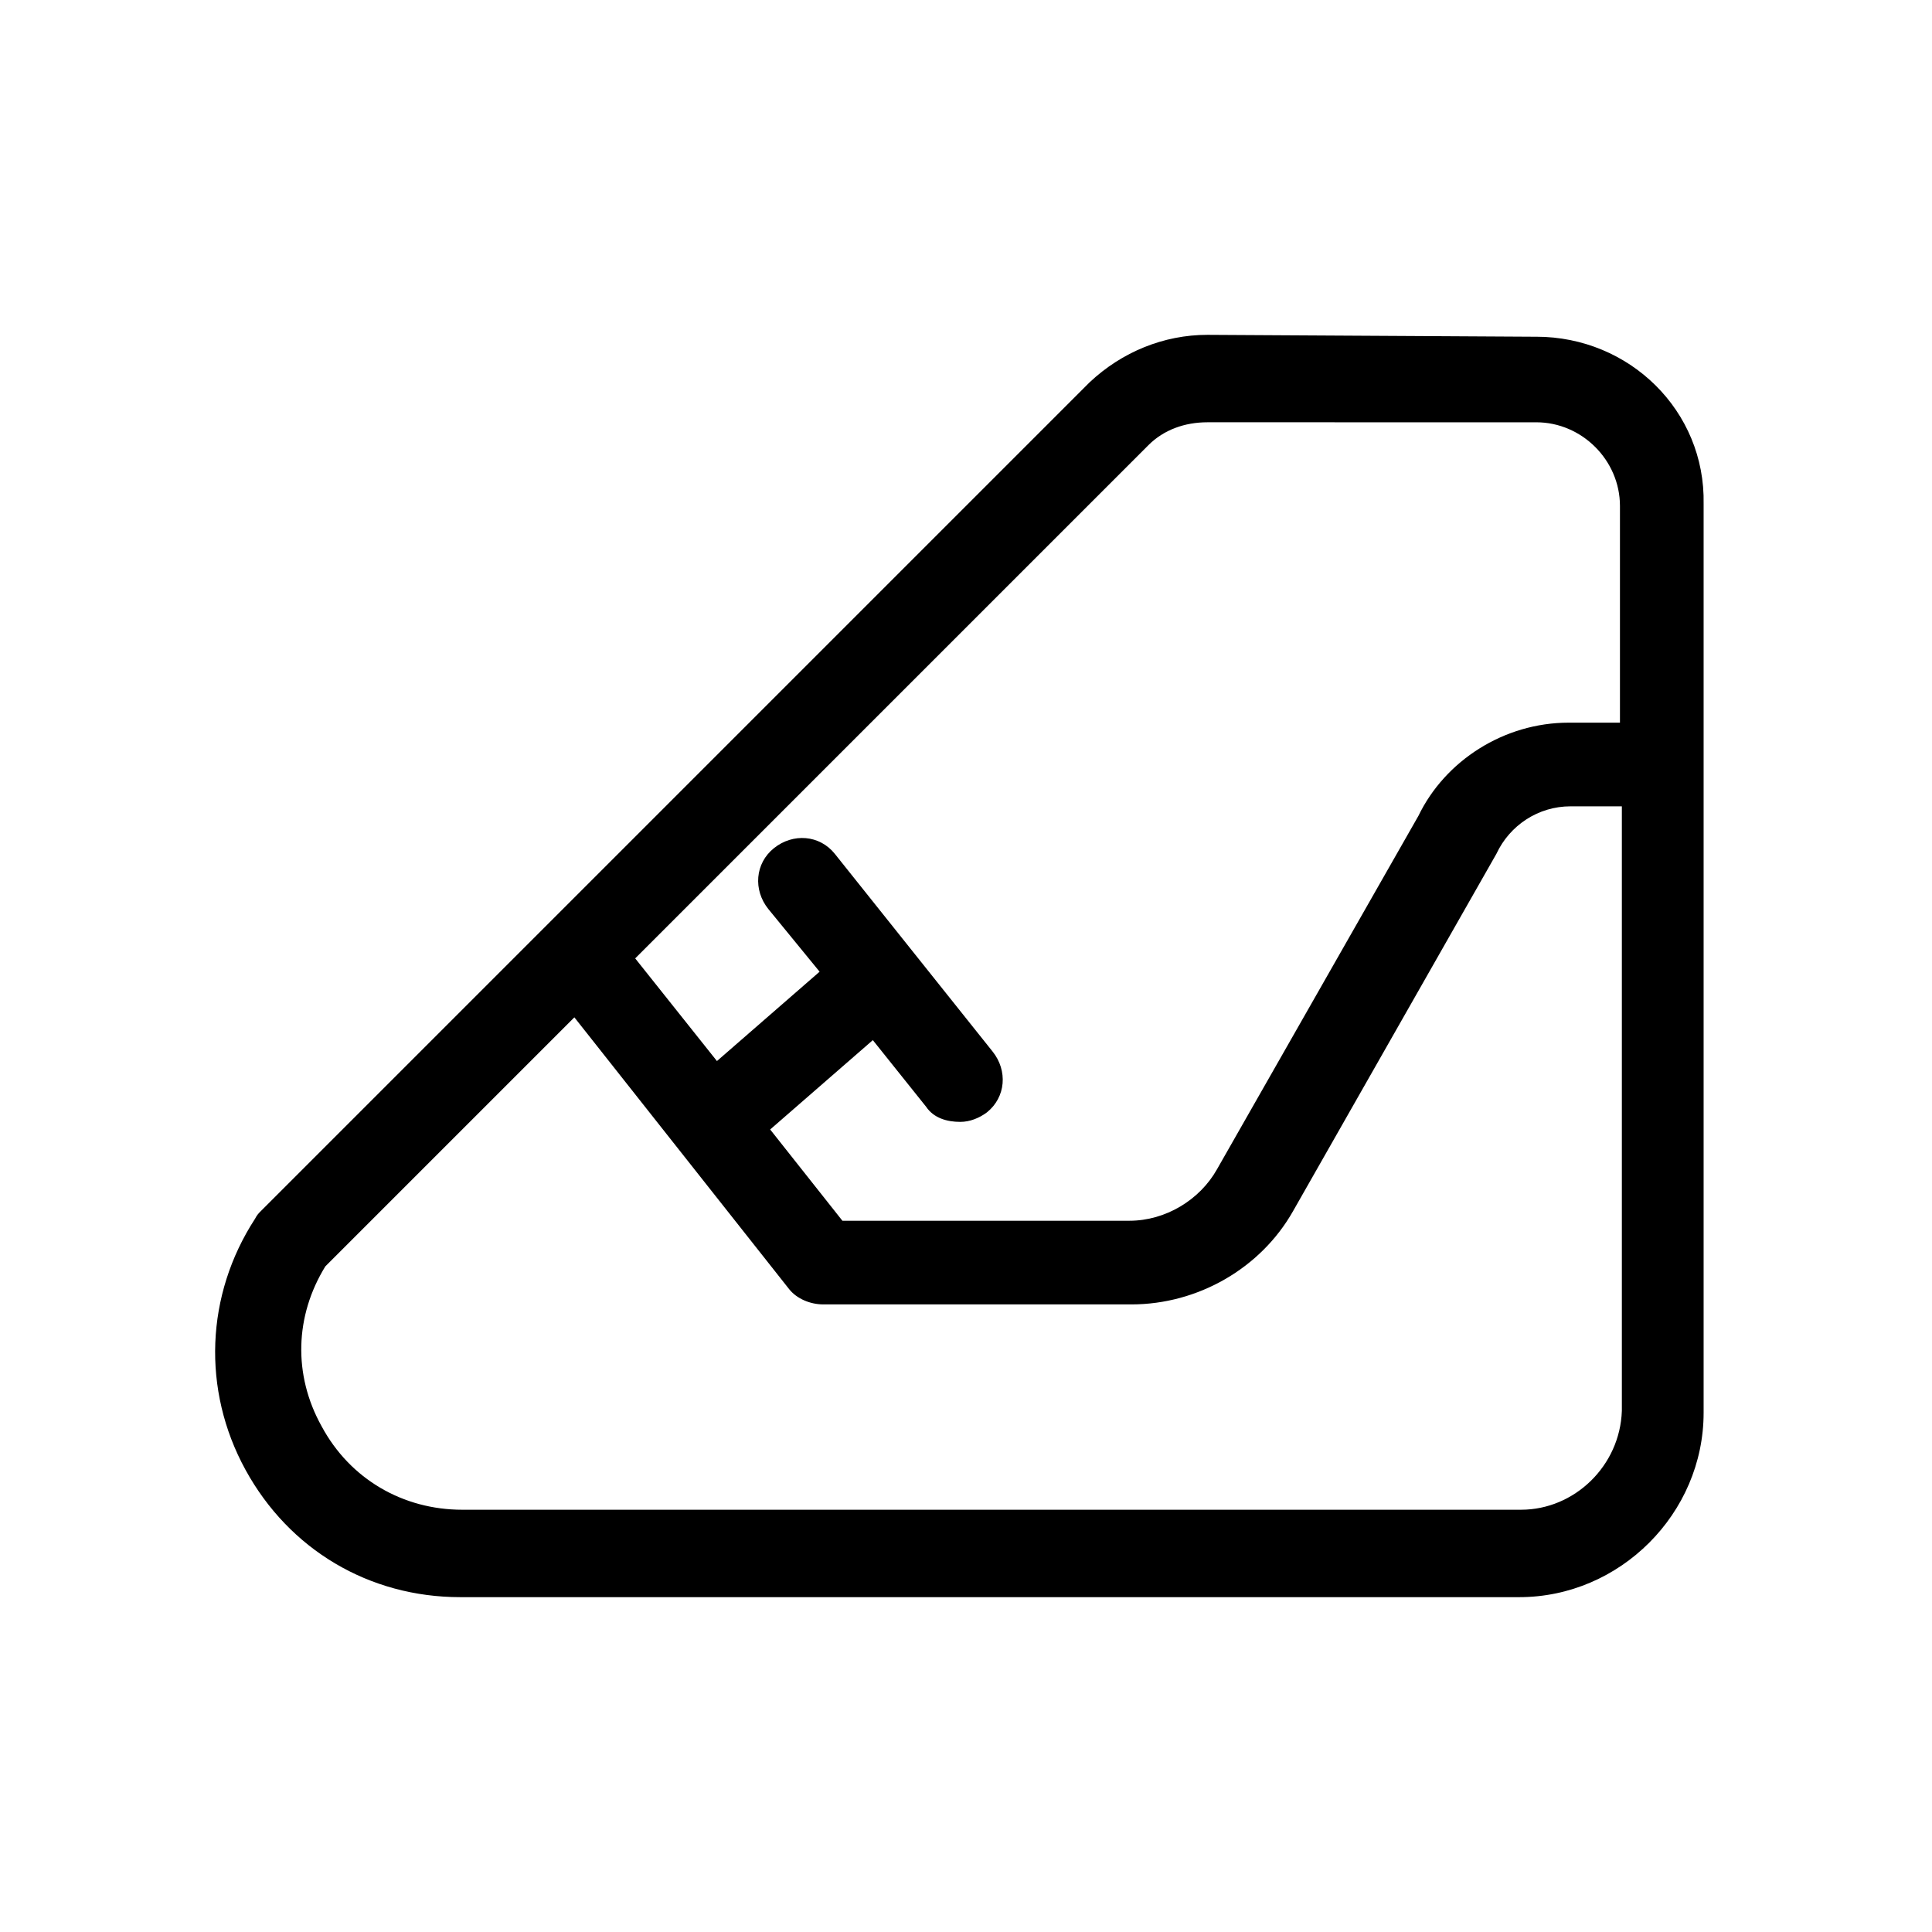 <?xml version="1.0" encoding="UTF-8"?>
<!-- Uploaded to: SVG Repo, www.svgrepo.com, Generator: SVG Repo Mixer Tools -->
<svg fill="#000000" width="800px" height="800px" version="1.1" viewBox="144 144 512 512" xmlns="http://www.w3.org/2000/svg">
 <path d="m551.14 233.24-87.16-0.504c-11.586 0-22.672 4.535-31.234 12.594l-219.66 219.66c-0.504 0.504-1.008 1.008-1.512 2.016-13.098 20.152-14.105 45.344-2.519 66.504 11.586 21.16 32.746 33.754 56.93 33.754h280.62c26.703 0 48.871-22.168 48.871-48.871v-240.82c0.504-24.688-19.648-44.336-44.336-44.336zm-102.78 28.715c4.031-4.031 9.574-6.047 15.617-6.047l87.16 0.004c12.09 0 22.168 10.078 22.168 22.168v57.434h-13.602c-17.129 0-32.746 10.078-39.801 24.688l-53.406 93.707c-4.535 8.062-13.602 13.602-23.176 13.602h-76.074l-19.145-24.184 27.207-23.68 14.105 17.633c2.016 3.023 5.543 4.031 9.07 4.031 2.519 0 5.039-1.008 7.055-2.519 5.039-4.031 5.543-11.082 1.512-16.121l-41.816-52.395c-4.031-5.039-11.082-5.543-16.121-1.512-5.039 4.031-5.543 11.082-1.512 16.121l13.602 16.625-27.207 23.68-21.664-27.207zm98.746 282.14h-280.62c-15.617 0-29.727-8.062-37.281-22.168-7.559-13.602-7.055-29.223 1.008-42.32l66-66 56.93 72.043c2.016 2.519 5.543 4.031 9.07 4.031h81.617c17.633 0 34.258-9.574 42.824-24.688l53.906-94.715c3.527-7.559 11.082-12.594 19.648-12.594h13.602v160.21c-0.504 14.609-12.594 26.199-26.703 26.199z"/>
</svg>